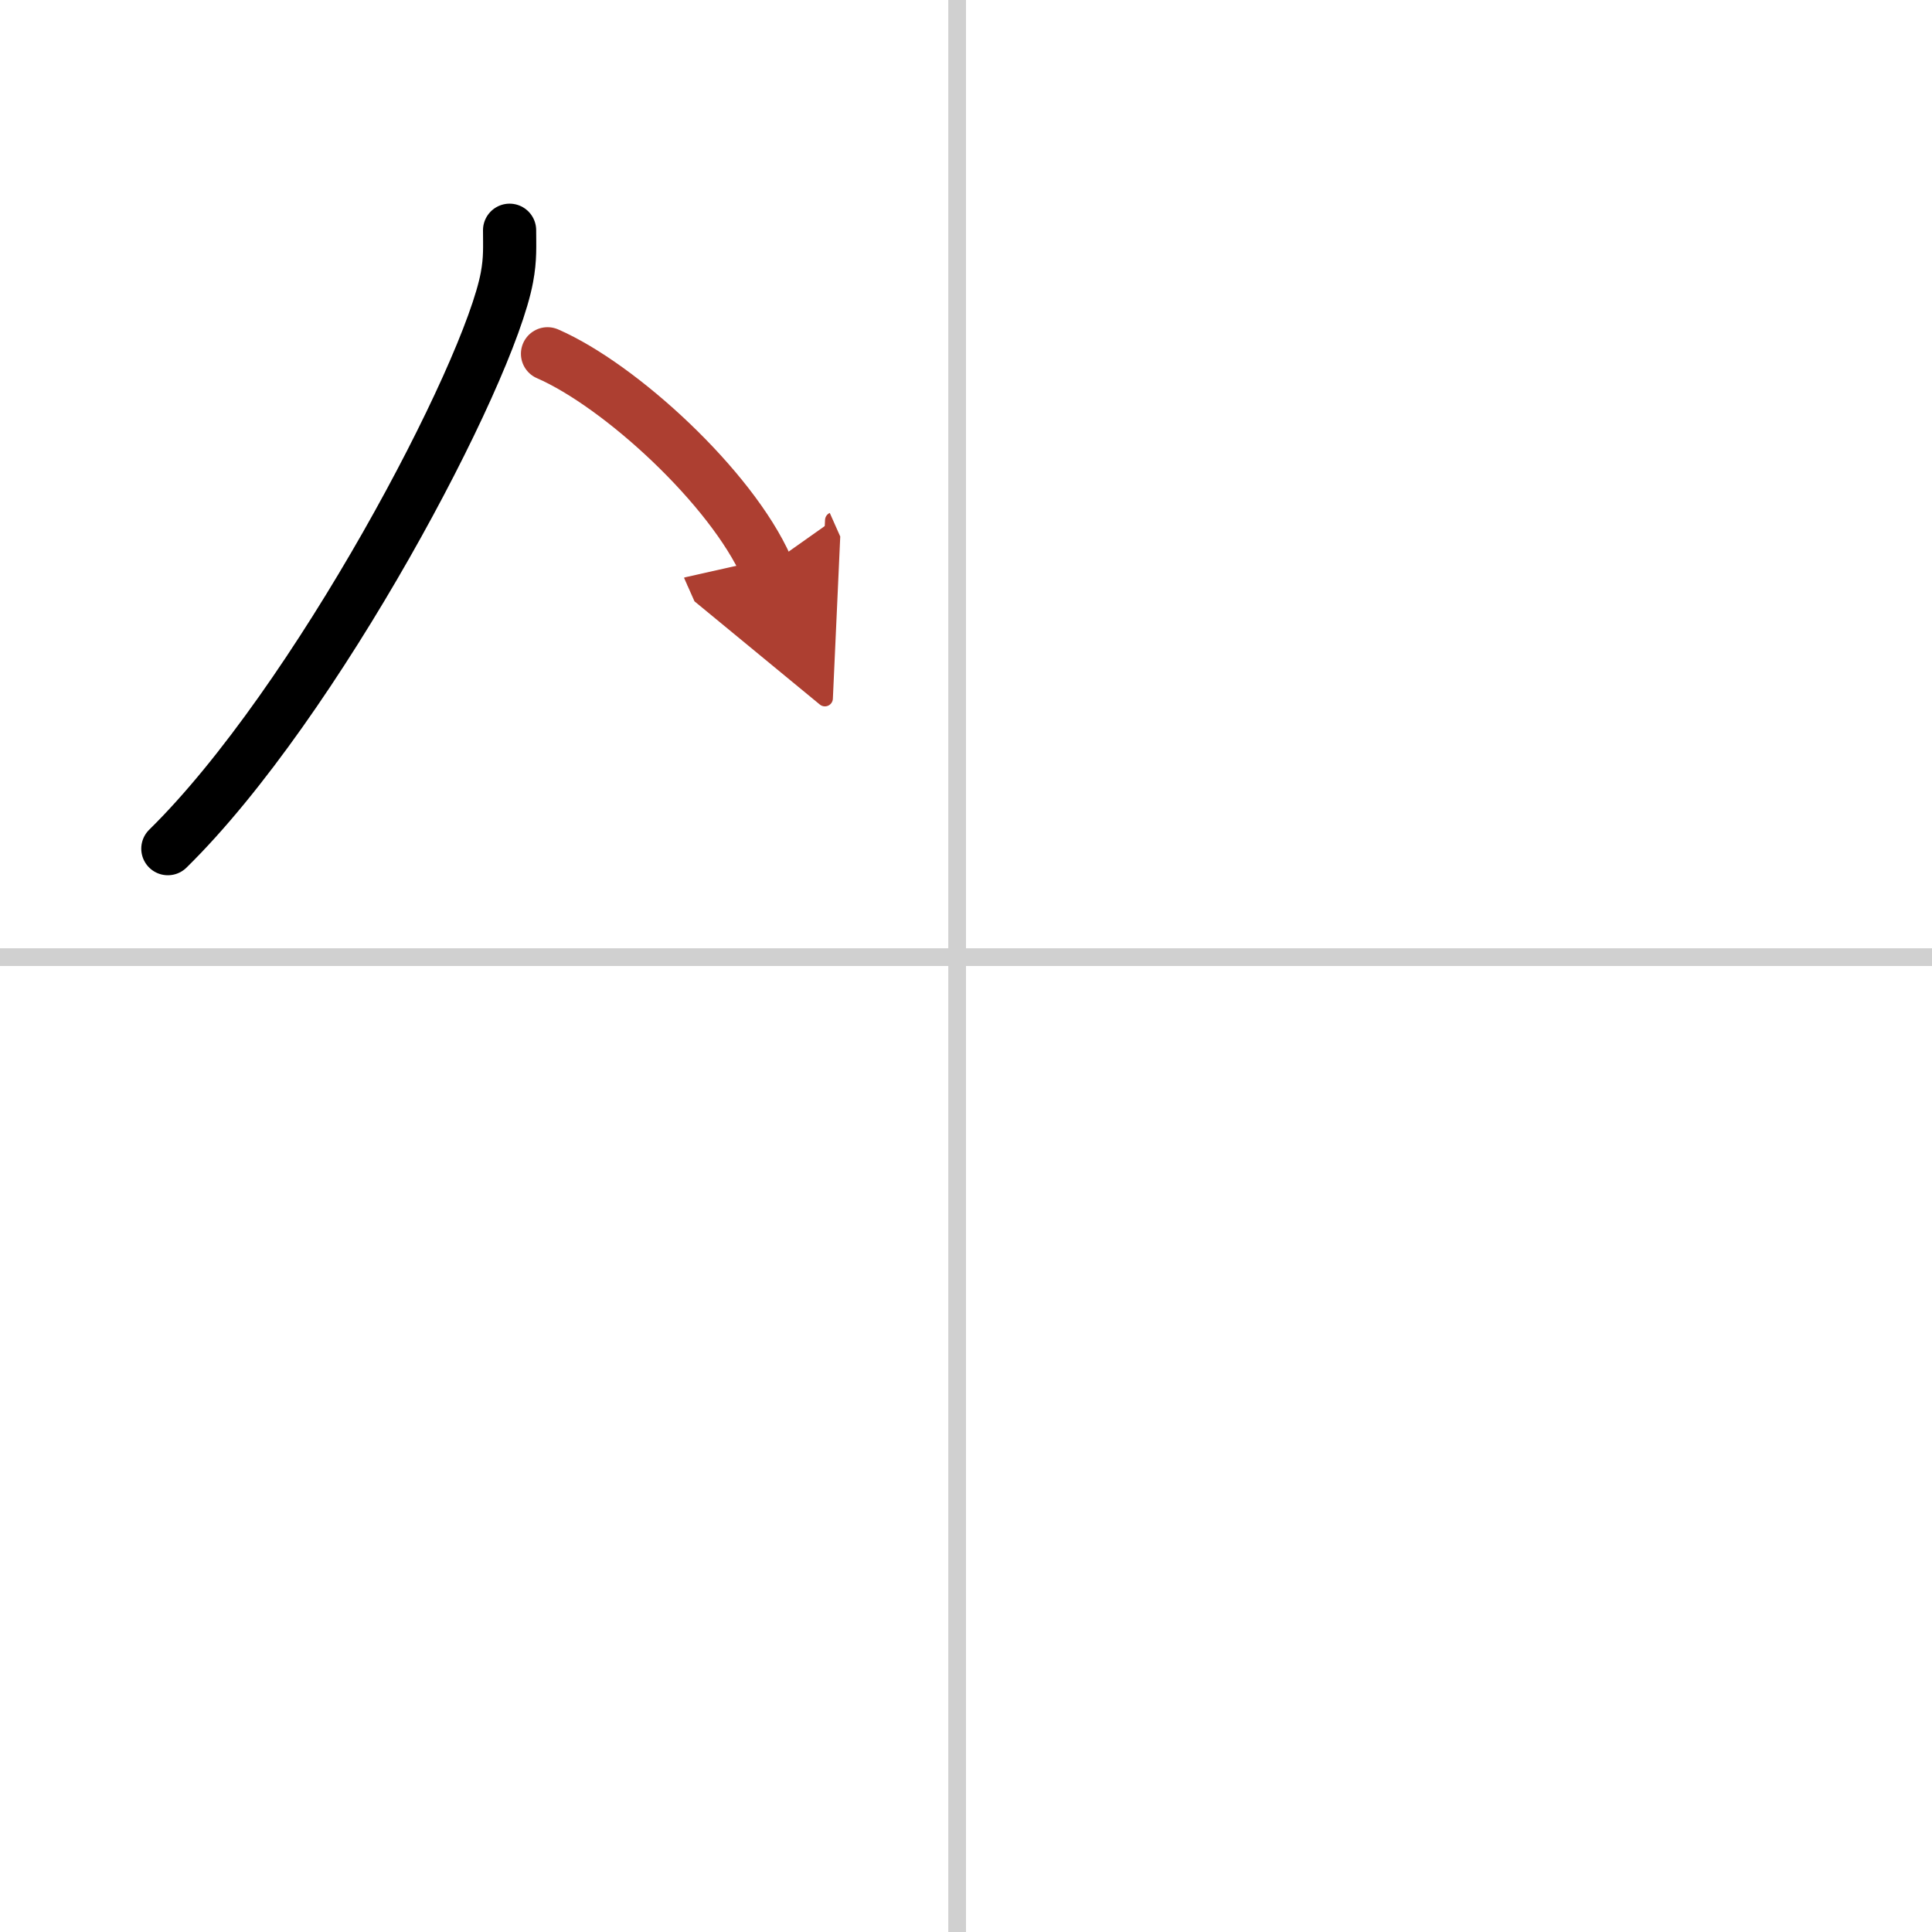 <svg width="400" height="400" viewBox="0 0 109 109" xmlns="http://www.w3.org/2000/svg"><defs><marker id="a" markerWidth="4" orient="auto" refX="1" refY="5" viewBox="0 0 10 10"><polyline points="0 0 10 5 0 10 1 5" fill="#ad3f31" stroke="#ad3f31"/></marker></defs><g fill="none" stroke="#000" stroke-linecap="round" stroke-linejoin="round" stroke-width="3"><rect width="100%" height="100%" fill="#fff" stroke="#fff"/><line x1="54" x2="54" y2="109" stroke="#d0d0d0" stroke-width="1"/><line x2="109" y1="54" y2="54" stroke="#d0d0d0" stroke-width="1"/><path d="m28.75 12.99c0 0.89 0.05 1.59-0.15 2.66-1.03 5.54-10.78 24.03-19.13 32.23"/><path d="M30.89,19.96C35,21.75,41.25,27.5,43.25,32" marker-end="url(#a)" stroke="#ad3f31"/></g></svg>
